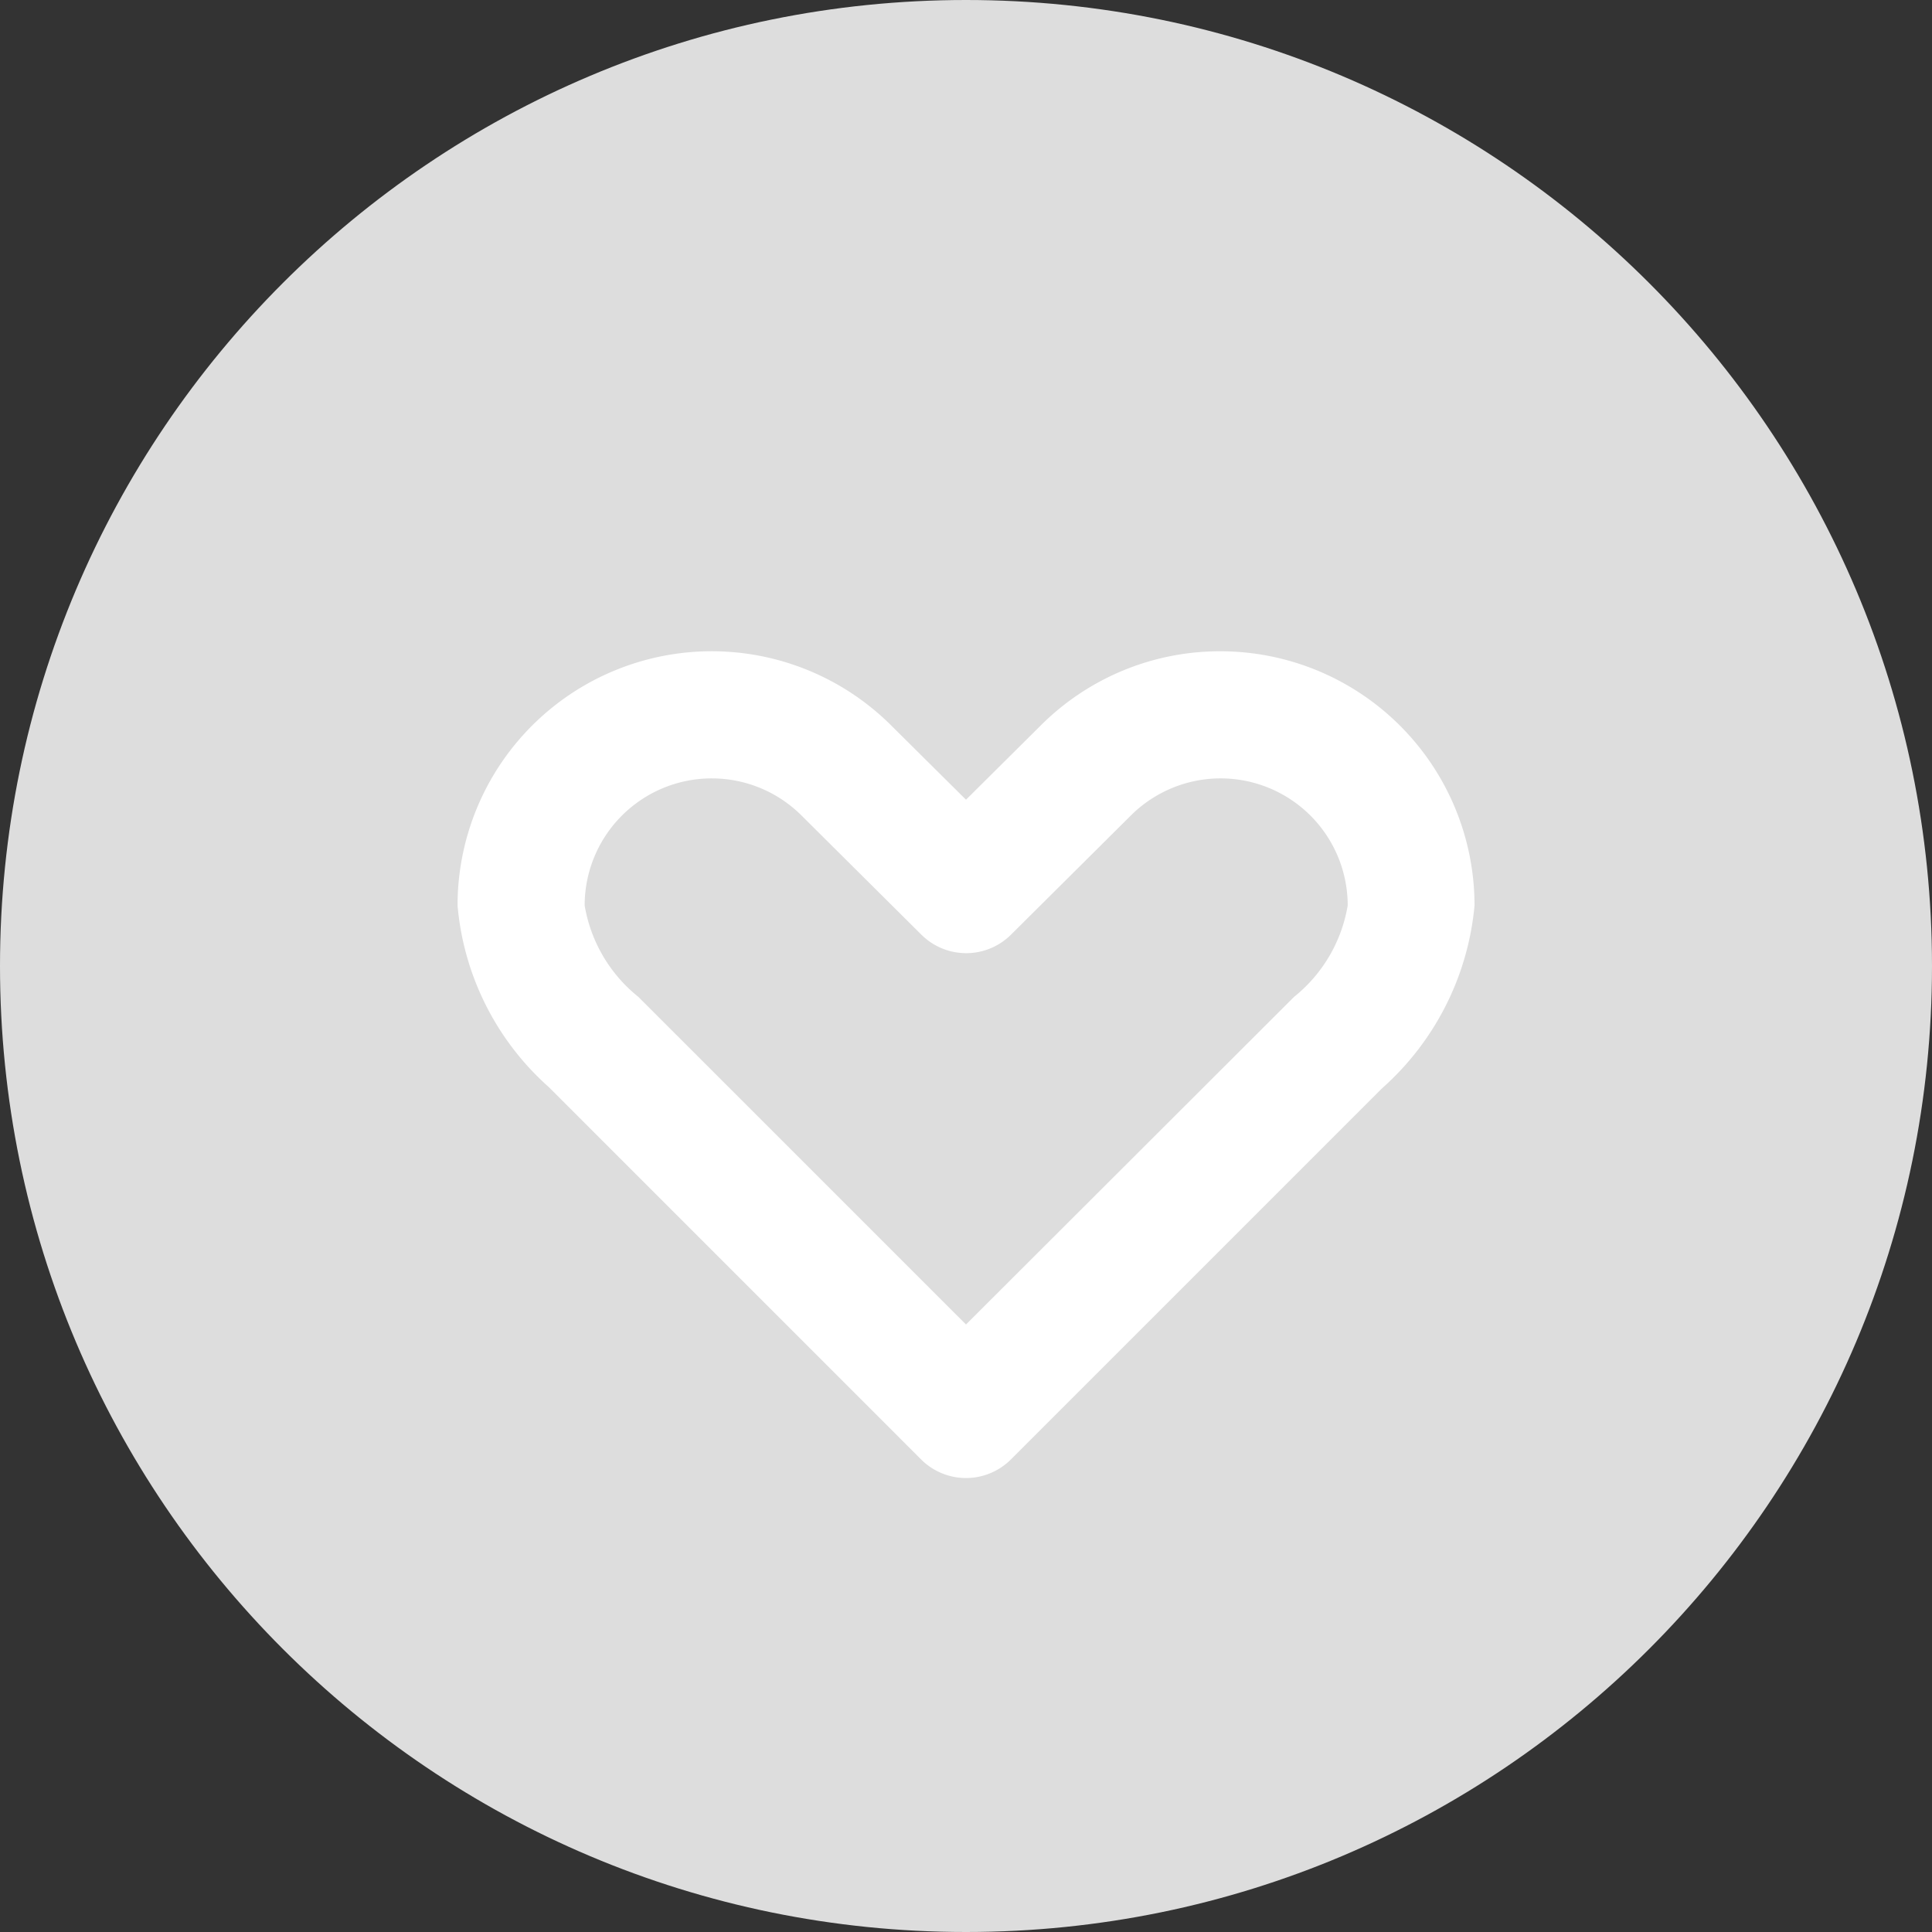 <svg xmlns="http://www.w3.org/2000/svg" viewBox="2095 692 42 42">
  <rect x="2095" y="692" width="42" height="42" fill="#333333" stroke="none"/>
  <defs>
    <style>
      .cls-1, .cls-4 {
        fill: #ddd;
      }

      .cls-2 {
        fill: #fff;
      }

      .cls-3, .cls-4 {
        stroke: none;
      }
    </style>
  </defs>
  <g id="グループ化_531" data-name="グループ化 531" transform="translate(1850 221)">
    <g id="パス_1568" data-name="パス 1568" class="cls-1" transform="translate(245 471)">
      <path class="cls-3" d="M 21 41 C 18.3 41 15.68 40.471 13.215 39.429 C 10.834 38.421 8.695 36.979 6.858 35.142 C 5.021 33.305 3.579 31.166 2.571 28.785 C 1.529 26.32 1 23.7 1 21 C 1 18.3 1.529 15.68 2.571 13.215 C 3.579 10.834 5.021 8.695 6.858 6.858 C 8.695 5.021 10.834 3.579 13.215 2.571 C 15.68 1.529 18.3 1 21 1 C 23.7 1 26.32 1.529 28.785 2.571 C 31.166 3.579 33.305 5.021 35.142 6.858 C 36.979 8.695 38.421 10.834 39.429 13.215 C 40.471 15.68 41 18.3 41 21 C 41 23.7 40.471 26.32 39.429 28.785 C 38.421 31.166 36.979 33.305 35.142 35.142 C 33.305 36.979 31.166 38.421 28.785 39.429 C 26.32 40.471 23.7 41 21 41 Z"/>
      <path class="cls-4" d="M 21 40 C 26.075 40 30.846 38.024 34.435 34.435 C 38.024 30.846 40 26.075 40 21 C 40 15.925 38.024 11.154 34.435 7.565 C 30.846 3.976 26.075 2 21 2 C 15.925 2 11.154 3.976 7.565 7.565 C 3.976 11.154 2 15.925 2 21 C 2 26.075 3.976 30.846 7.565 34.435 C 11.154 38.024 15.925 40 21 40 M 21 42 C 9.402 42 0 32.598 0 21 C 0 9.402 9.402 0 21 0 C 32.598 0 42 9.402 42 21 C 42 32.598 32.598 42 21 42 Z"/>
    </g>
    <path id="heart" class="cls-2" d="M16.579,7.965a5.508,5.508,0,0,0-3.907,1.619l-1.619,1.608L9.433,9.584A5.525,5.525,0,0,0,0,13.491a5.976,5.976,0,0,0,1.986,3.951l8.09,8.091a1.381,1.381,0,0,0,1.954,0L20.1,17.464a6.052,6.052,0,0,0,2.008-3.972A5.527,5.527,0,0,0,16.579,7.965ZM11.053,22.6,3.929,15.477a3.232,3.232,0,0,1-1.166-1.986A2.763,2.763,0,0,1,7.48,11.538l2.6,2.585a1.381,1.381,0,0,0,1.954,0l2.6-2.585a2.763,2.763,0,0,1,4.717,1.954,3.232,3.232,0,0,1-1.166,1.986Z" transform="translate(254.947 477.193)"/>
  </g>
</svg>

